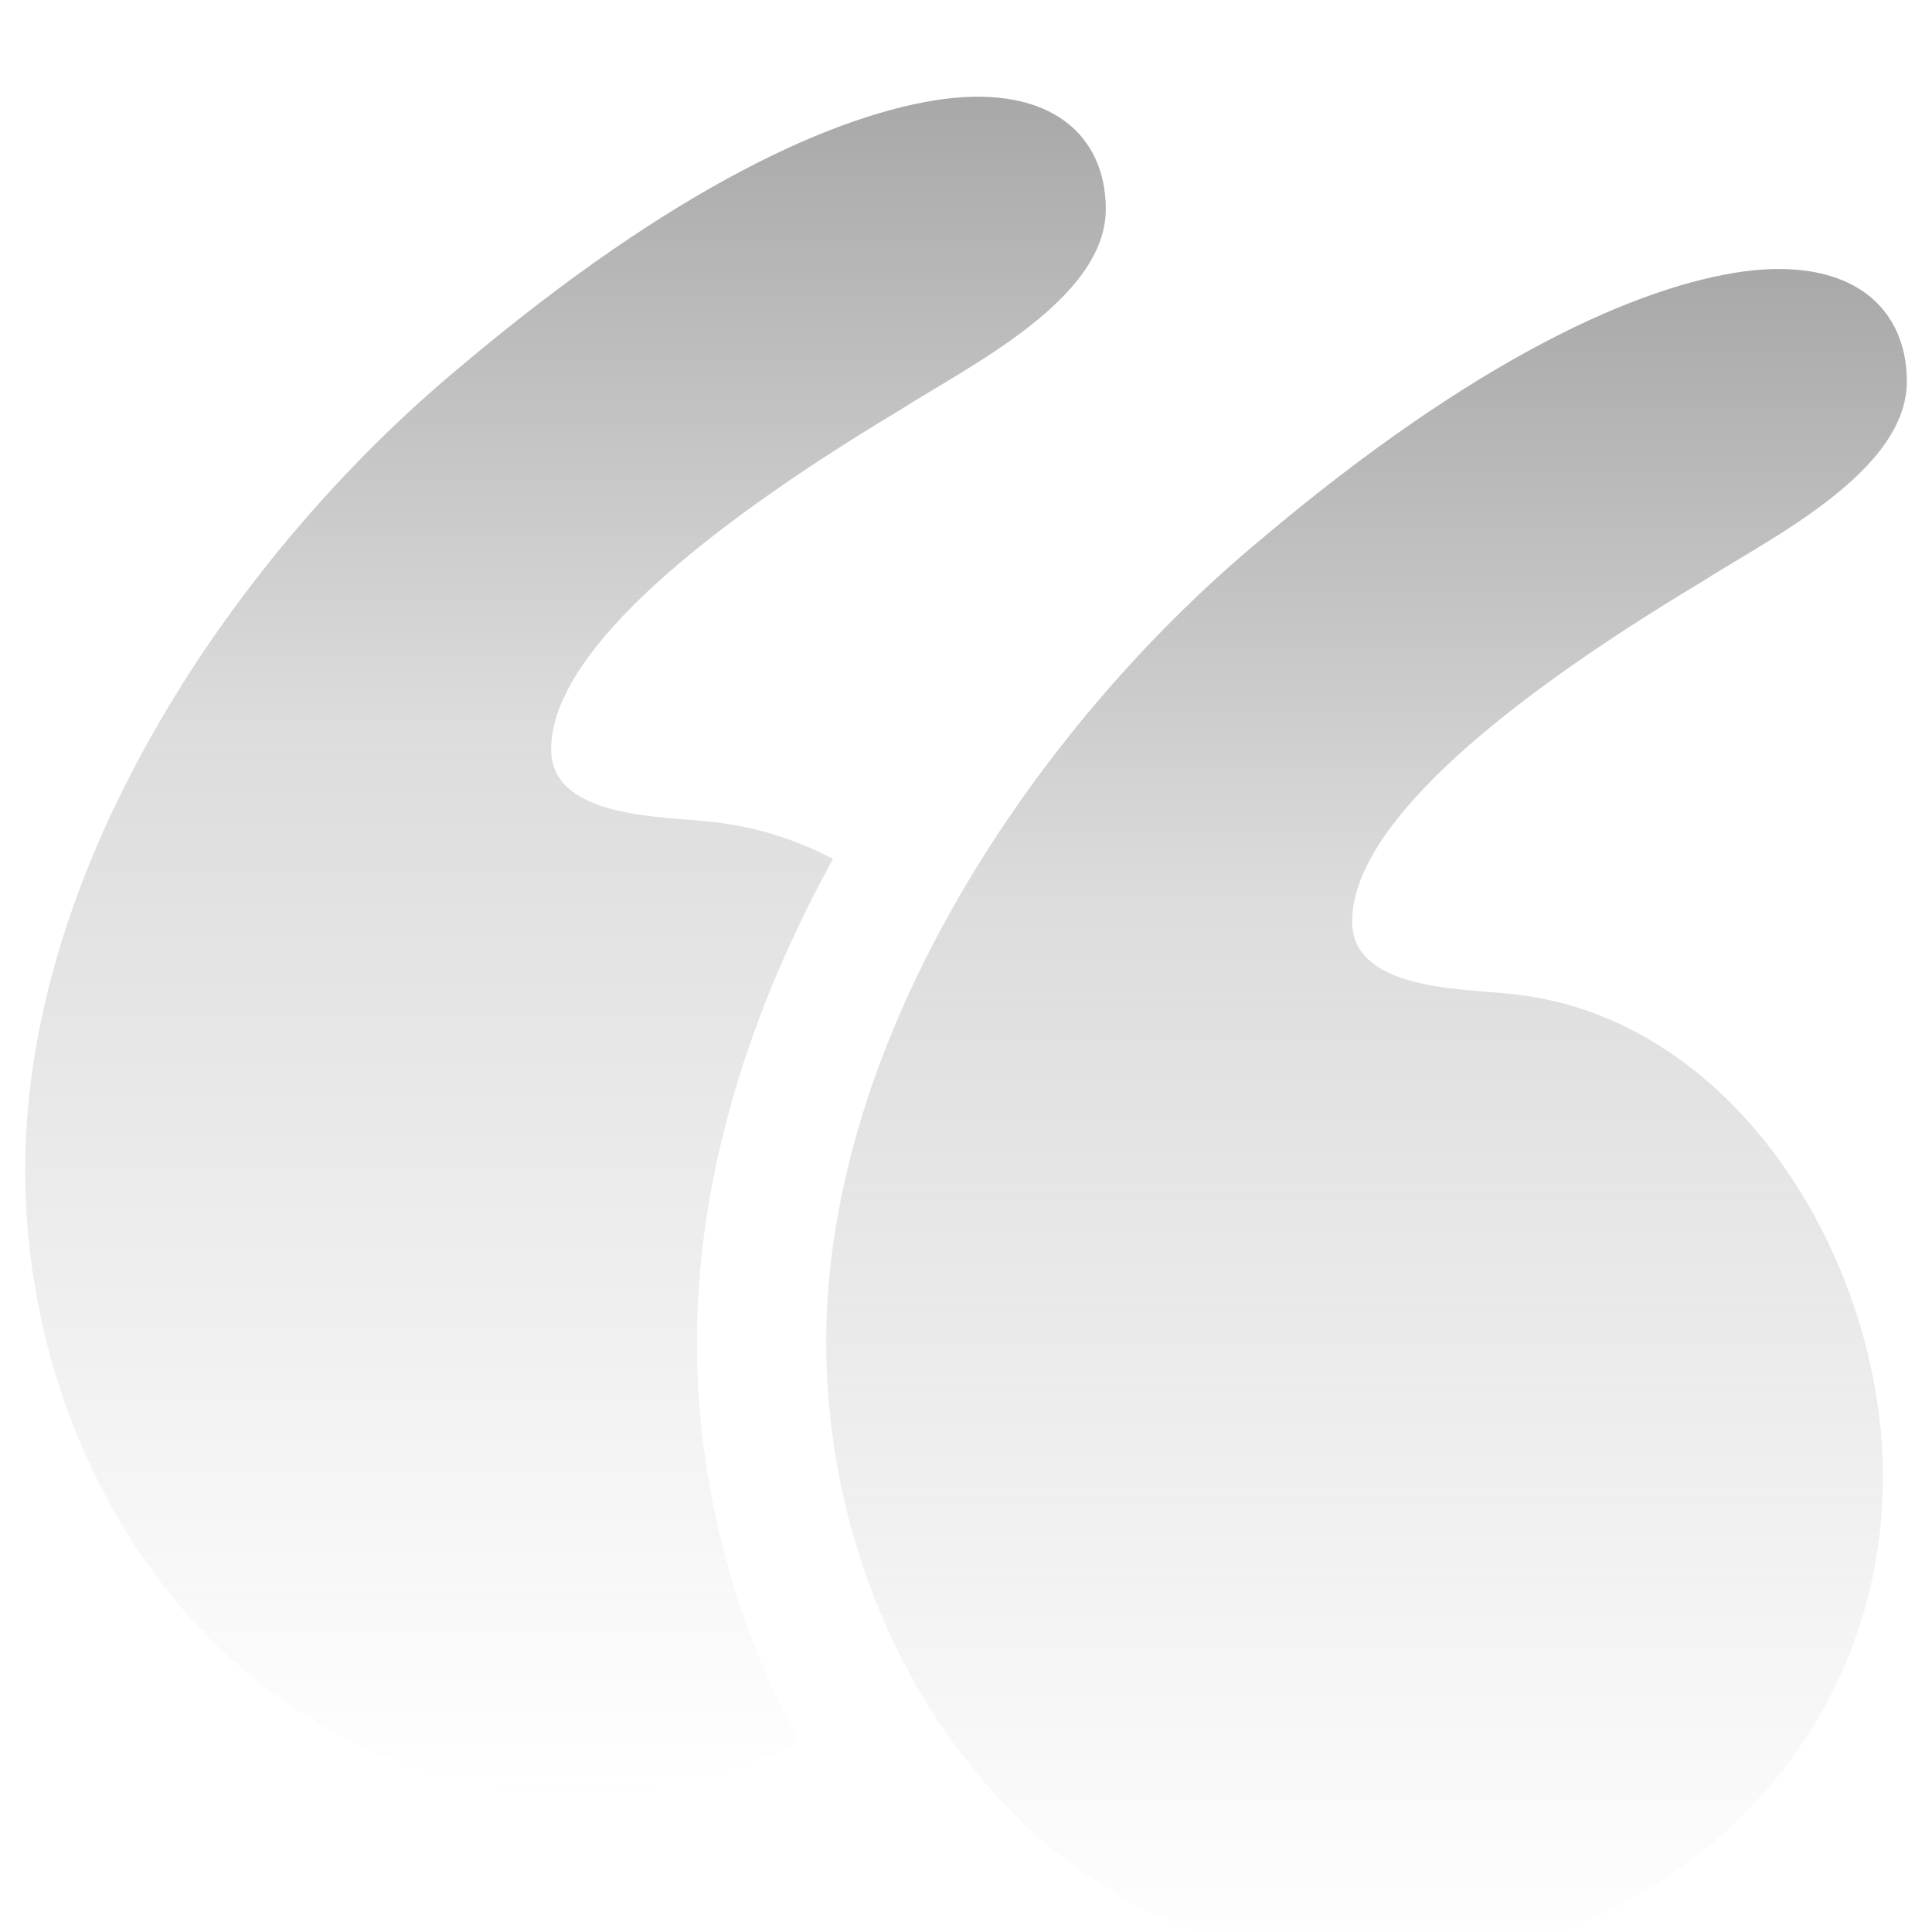 <svg width="120" height="120" viewBox="0 0 120 120" fill="none" xmlns="http://www.w3.org/2000/svg">
<g clip-path="url(#clip0_101_1968)">
<path d="M93.489 61.701C90.519 61.405 83.985 61.405 83.985 57.246C83.985 51.604 92.301 44.179 105.666 36.16C109.823 33.486 118.438 29.329 118.438 23.686C118.438 19.231 115.17 15.964 108.339 16.855C101.805 17.746 91.706 22.201 78.343 33.486C64.384 45.07 51.317 64.375 51.317 83.382C51.317 102.687 64.384 121.992 85.472 121.992C102.399 121.992 116.953 109.221 116.953 91.698C116.951 78.332 107.745 62.89 93.489 61.701Z" fill="url(#paint0_linear_101_1968)"/>
<path d="M51.739 53.35C49.256 52.038 46.534 51.239 43.736 51.001C40.766 50.704 34.232 50.704 34.232 46.546C34.232 40.904 42.547 33.479 55.913 25.459C60.071 22.786 68.683 18.629 68.683 12.985C68.683 8.53 65.415 5.264 58.584 6.154C52.05 7.045 41.951 11.5 28.588 22.786C14.631 34.369 1.562 53.674 1.562 72.683C1.562 91.988 14.629 111.293 35.717 111.293C40.538 111.299 45.301 110.243 49.669 108.201C45.508 100.679 43.29 91.975 43.29 83.384C43.292 72.775 46.708 62.487 51.739 53.35Z" fill="url(#paint1_linear_101_1968)"/>
</g>
<defs>
<linearGradient id="paint0_linear_101_1968" x1="84.877" y1="16.708" x2="84.877" y2="121.992" gradientUnits="userSpaceOnUse">
<stop stop-color="#A8A8A8"/>
<stop offset="0.37" stop-color="#A8A8A8" stop-opacity="0.4"/>
<stop offset="1" stop-color="#A8A8A8" stop-opacity="0"/>
</linearGradient>
<linearGradient id="paint1_linear_101_1968" x1="35.123" y1="6.007" x2="35.123" y2="111.293" gradientUnits="userSpaceOnUse">
<stop stop-color="#A8A8A8"/>
<stop offset="0.37" stop-color="#A8A8A8" stop-opacity="0.4"/>
<stop offset="1" stop-color="#A8A8A8" stop-opacity="0"/>
</linearGradient>
<clipPath id="clip0_101_1968">
<rect width="120" height="120" fill="white"/>
</clipPath>
</defs>
</svg>
